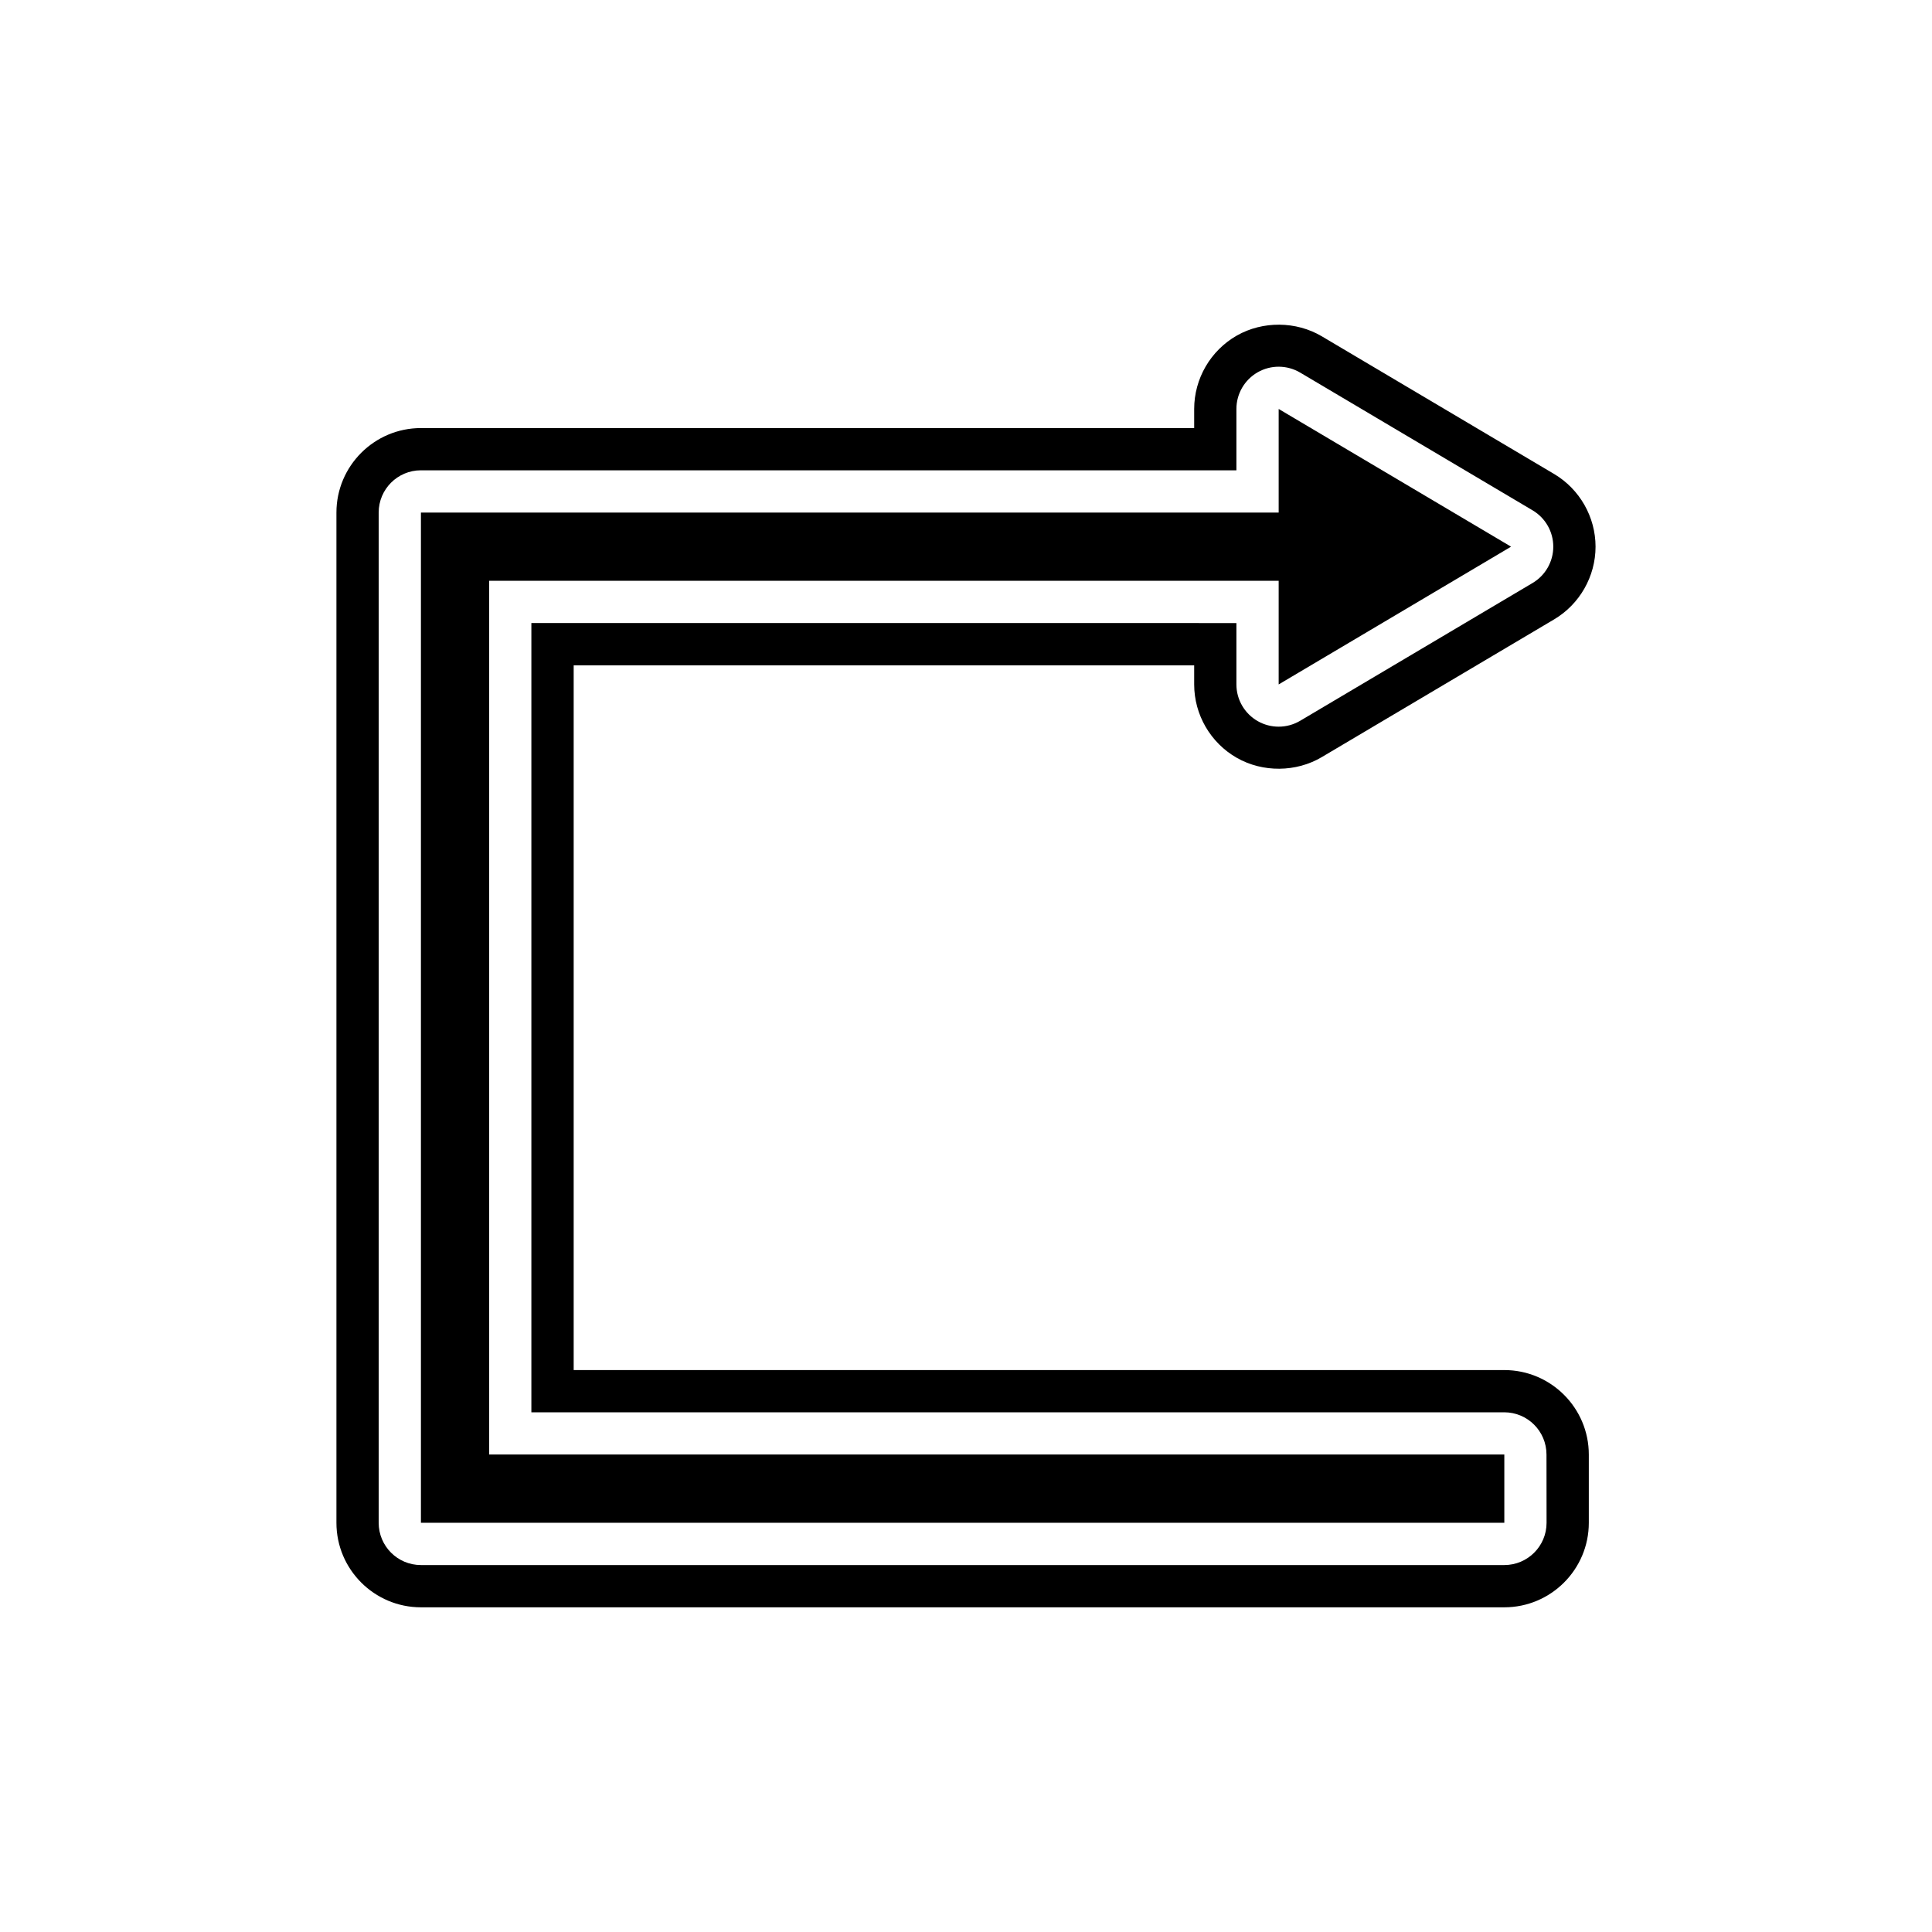 <?xml version="1.0" encoding="UTF-8"?>
<!-- Uploaded to: SVG Repo, www.svgrepo.com, Generator: SVG Repo Mixer Tools -->
<svg fill="#000000" width="800px" height="800px" version="1.1" viewBox="144 144 512 512" xmlns="http://www.w3.org/2000/svg">
 <g>
  <path d="m273.63 297.92h209.23v27.461l61.586-36.508-61.586-36.496v27.457h-227.31v267.72h287.11v-18.09h-269.02z"/>
  <path d="m542.66 507.08h-246.63v-186.76h164.44v5.066c0 8.023 4.328 15.477 11.312 19.457 6.867 3.91 15.715 3.832 22.5-0.199l61.582-36.504c6.769-4.012 10.973-11.395 10.973-19.262 0-7.871-4.207-15.25-10.977-19.266l-61.586-36.496c-6.785-4.019-15.625-4.102-22.504-0.188-6.973 3.977-11.301 11.43-11.301 19.453v5.062h-204.92c-12.348 0-22.391 10.047-22.391 22.391v267.73c0 12.348 10.047 22.391 22.391 22.391h287.11c12.348 0 22.391-10.047 22.391-22.391v-18.09c0-12.344-10.043-22.391-22.391-22.391zm11.195 40.48c0 6.184-5.012 11.195-11.195 11.195h-287.11c-6.184 0-11.195-5.012-11.195-11.195v-267.73c0-6.184 5.012-11.195 11.195-11.195h216.11v-16.258c0-4.023 2.16-7.734 5.652-9.727 1.719-0.977 3.633-1.469 5.543-1.469 1.977 0 3.949 0.523 5.707 1.562l61.586 36.496c3.402 2.016 5.488 5.676 5.488 9.633 0 3.953-2.086 7.613-5.484 9.629l-61.586 36.508c-1.762 1.043-3.734 1.566-5.711 1.566-1.91 0-3.824-0.488-5.543-1.469-3.492-1.992-5.652-5.703-5.652-9.727v-16.262l-186.84-0.004v209.16h257.82c6.184 0 11.195 5.012 11.195 11.195z"/>
 </g>
</svg>